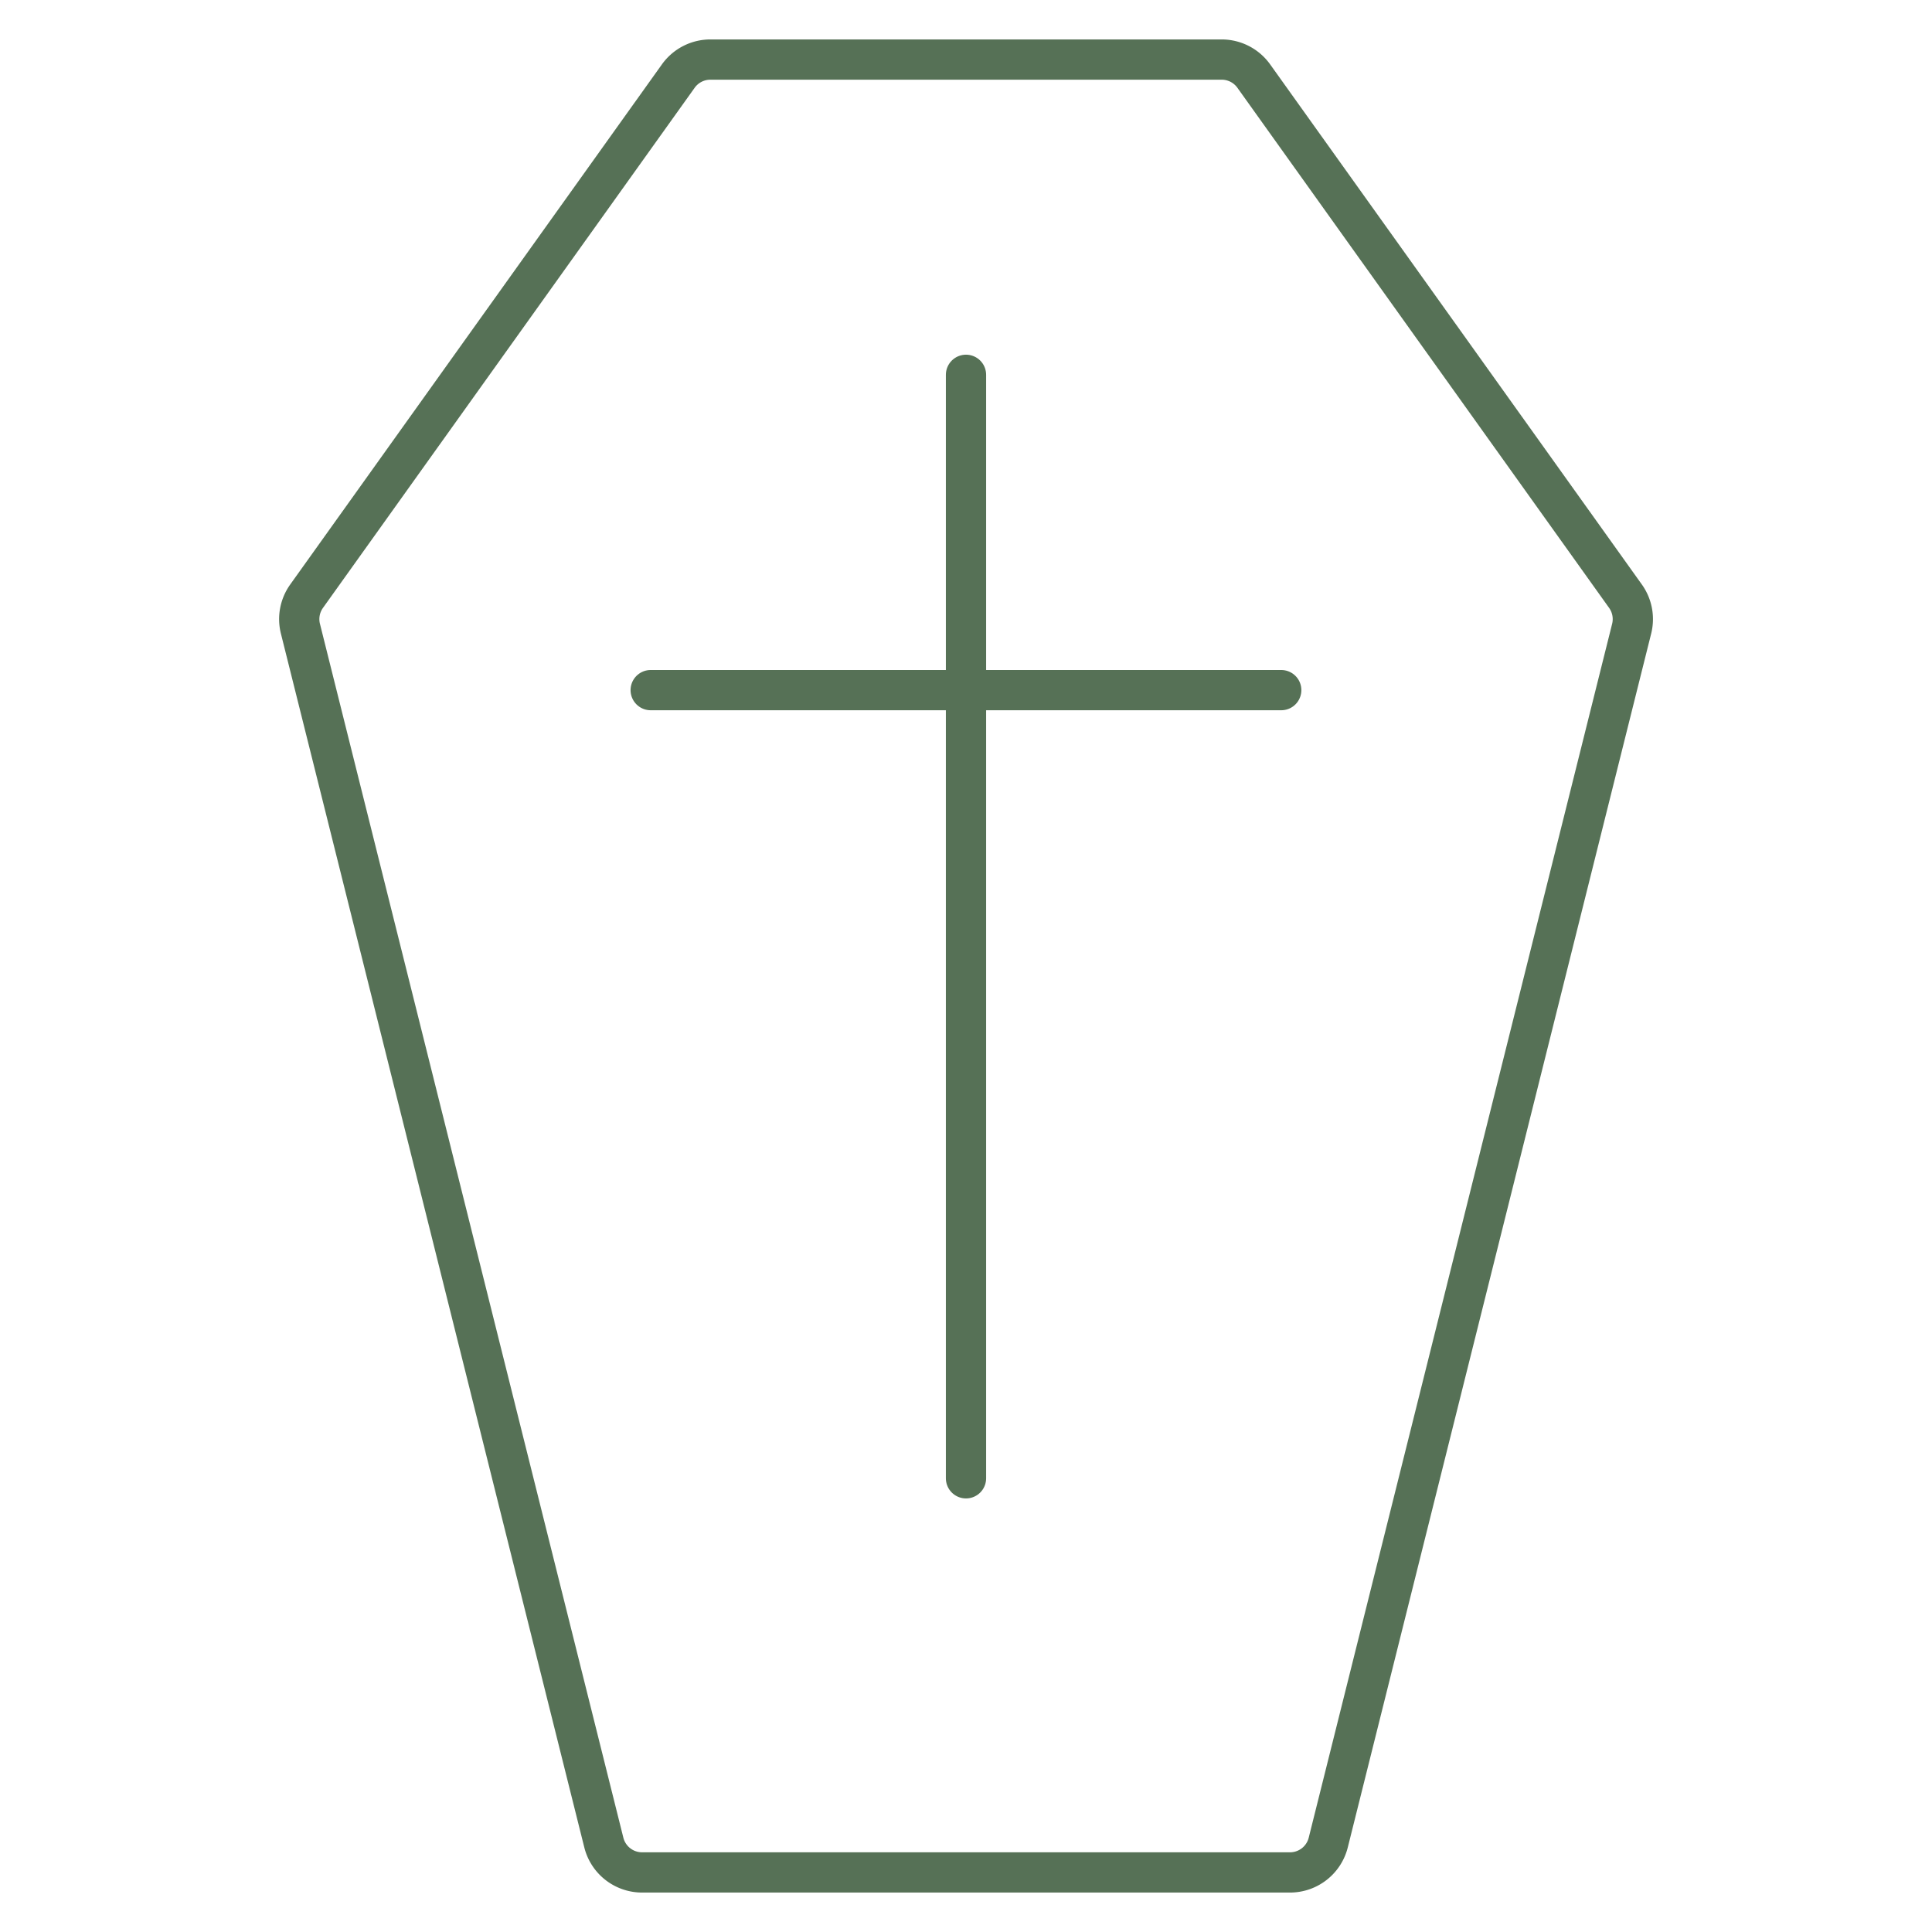 <svg viewBox="-0.25 -0.25 24 24" xmlns="http://www.w3.org/2000/svg" id="Death-Coffin-1--Streamline-Ultimate" height="24" width="24">
  <desc>
    Death Coffin 1 Streamline Icon: https://streamlinehq.com
  </desc>
  <path d="M7.251 22.639a0.49 0.49 0 0 0 0.475 0.371h8.049a0.49 0.49 0 0 0 0.475 -0.371l3.769 -15.079a0.49 0.49 0 0 0 -0.076 -0.403L15.324 0.694A0.49 0.49 0 0 0 14.925 0.49H8.575a0.49 0.49 0 0 0 -0.399 0.205l-4.618 6.462a0.49 0.49 0 0 0 -0.076 0.403Z" fill="none" stroke="#567156" stroke-linecap="round" stroke-linejoin="round" stroke-width="0.5"></path>
  <path d="m11.75 4.406 0 13.708" fill="none" stroke="#567156" stroke-linecap="round" stroke-linejoin="round" stroke-width="0.5"></path>
  <path d="m7.833 8.323 7.833 0" fill="none" stroke="#567156" stroke-linecap="round" stroke-linejoin="round" stroke-width="0.5"></path>
</svg>